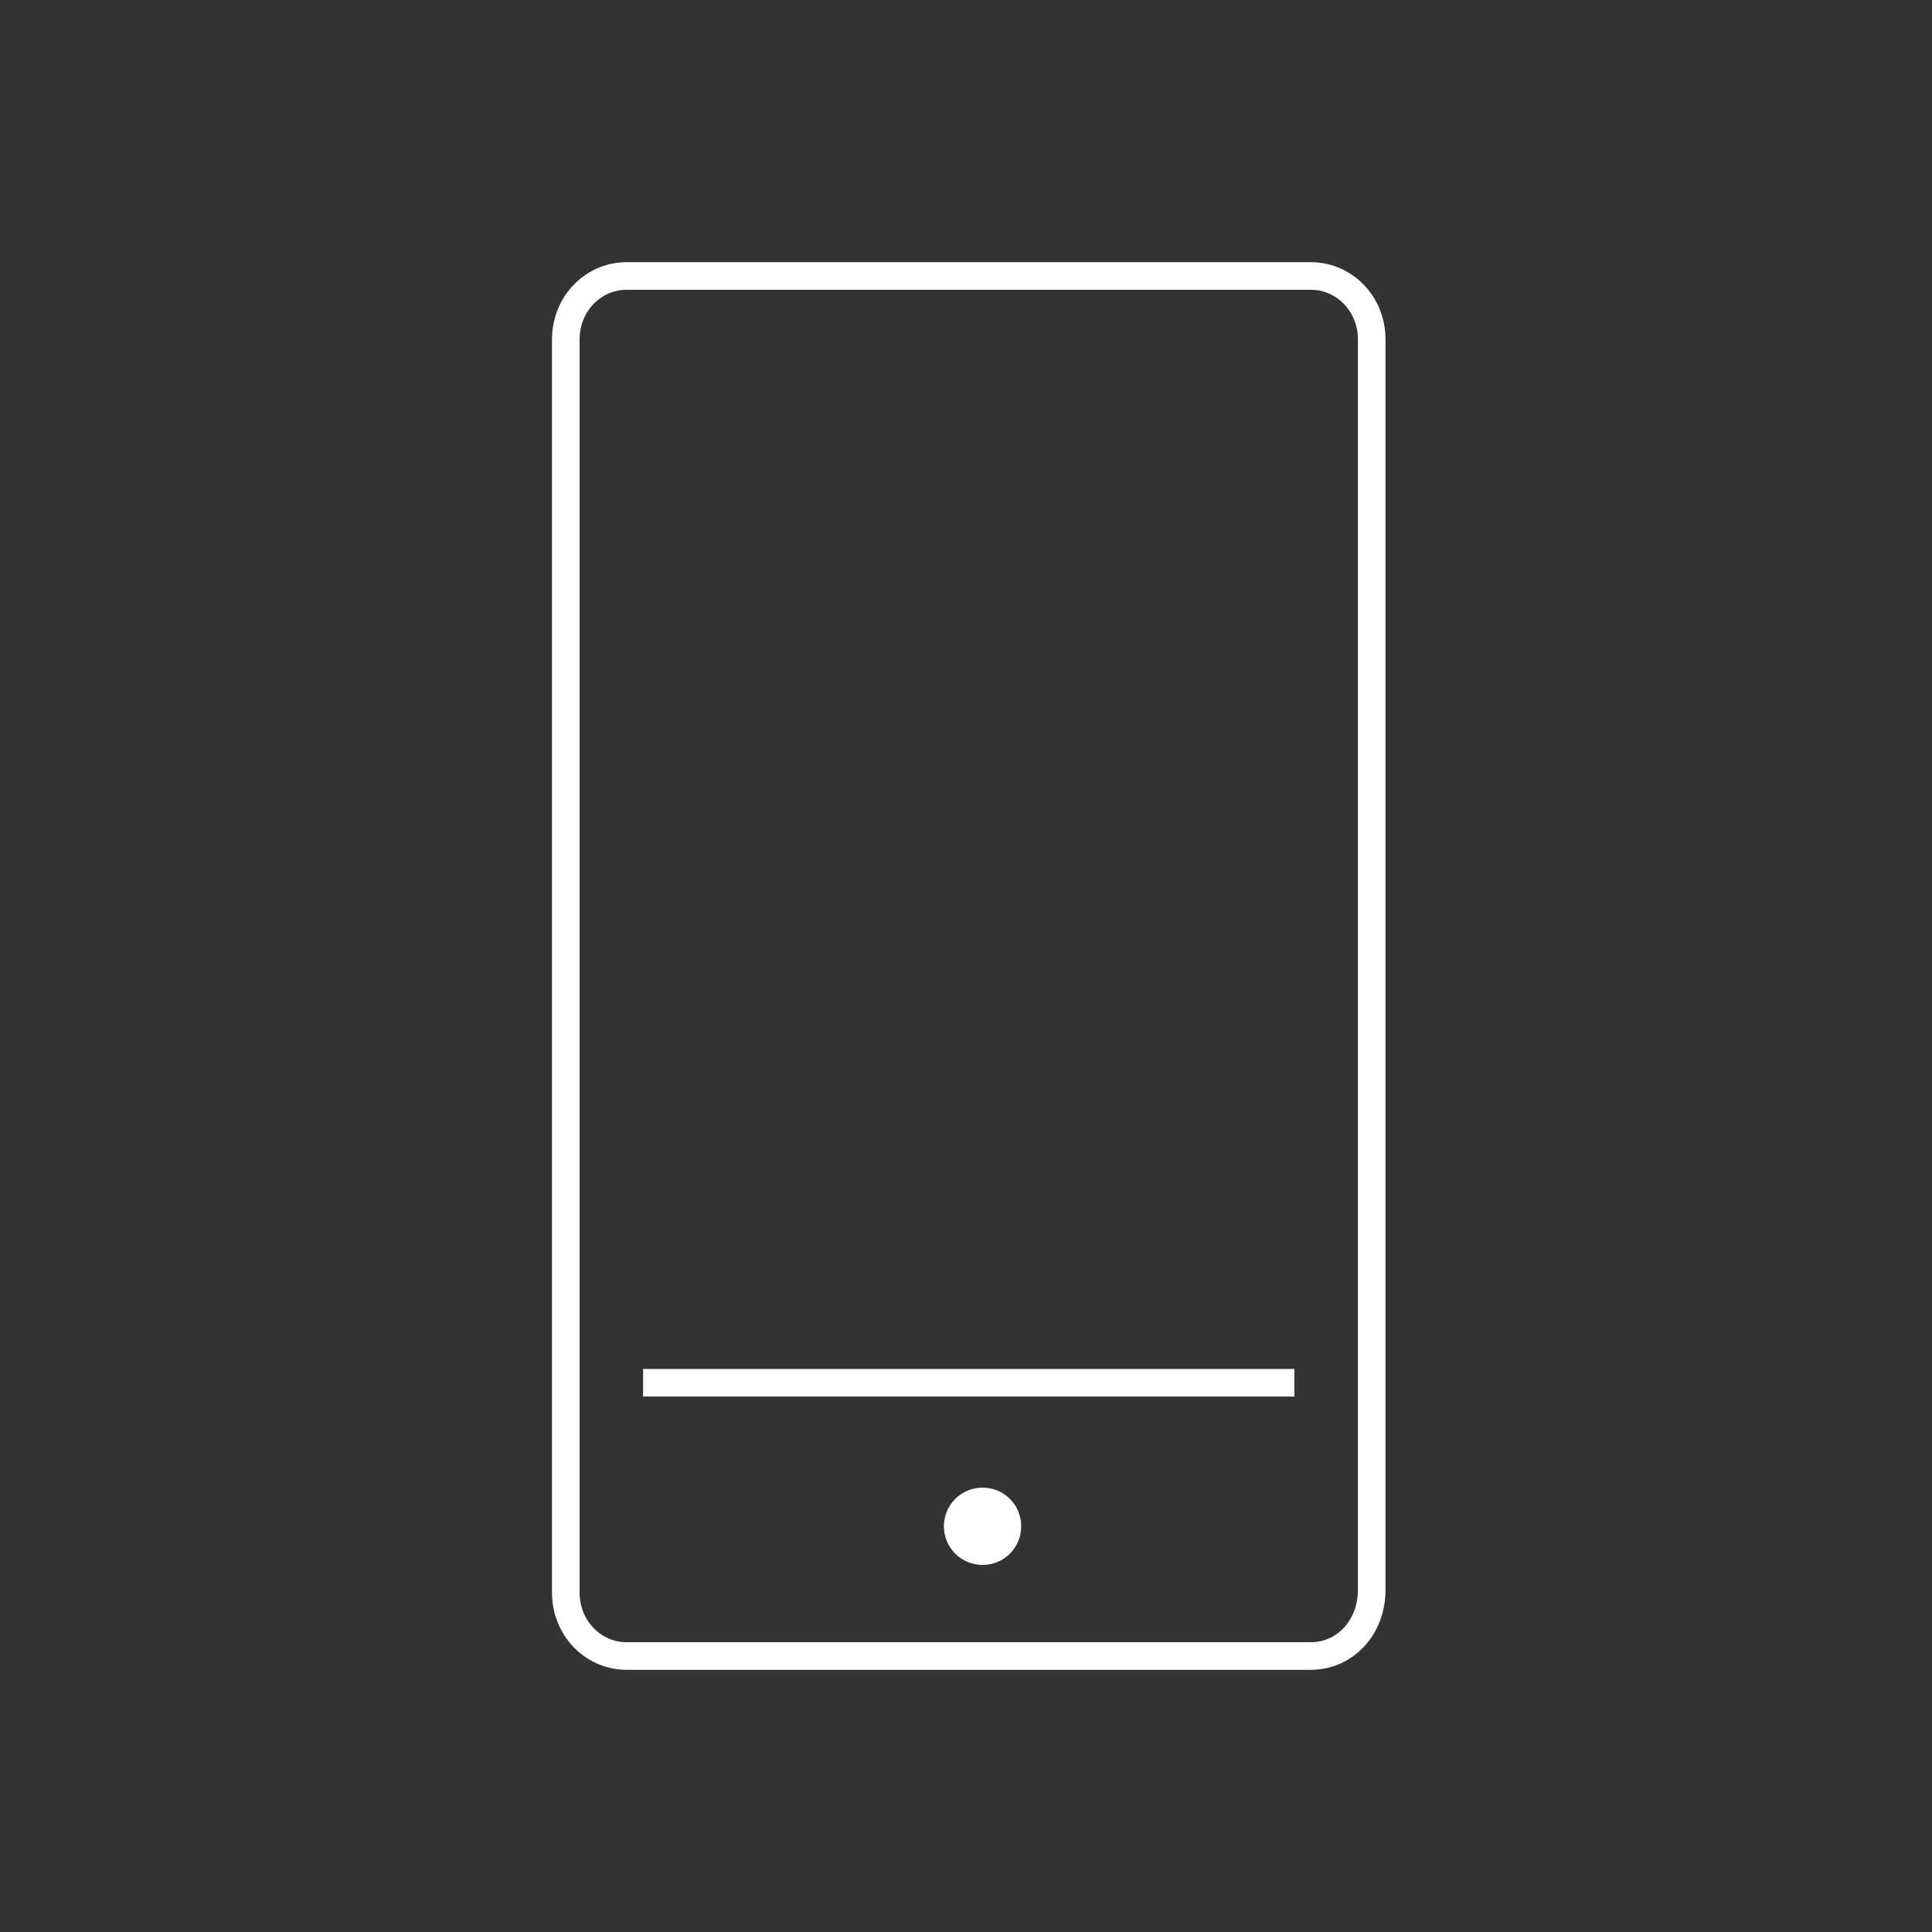 <svg xmlns="http://www.w3.org/2000/svg" xmlns:xlink="http://www.w3.org/1999/xlink" id="Ebene_1" x="0px" y="0px" viewBox="0 0 70 70" style="enable-background:new 0 0 70 70;" xml:space="preserve"><rect x="0" y="0" width="70" height="70" fill="#333333" stroke="none"/><style type="text/css">	.st0{fill:none;stroke:#FFFFFF;}	.st1{fill-rule:evenodd;clip-rule:evenodd;fill:#FFFFFF;stroke:#FFFFFF;}</style><g id="Module">	<g id="PN_Career_Einblicke_IH" transform="translate(-143, -6127)">		<g id="Group-11" transform="translate(100, 6104)">			<g id="Group-2" transform="translate(44, 24)">				<path id="Path" class="st0" d="M46.5,59H21.7c-1.2,0-2.2-1-2.2-2.3V33.2V11.3c0-1.3,1-2.3,2.2-2.3h12.4h12.4      c1.2,0,2.2,1,2.2,2.3v45.3C48.7,58,47.7,59,46.5,59z"></path>				<path id="Path_1_" class="st1" d="M35.5,54.3c0-0.5-0.4-0.9-0.9-0.9c-0.5,0-0.9,0.4-0.9,0.9c0,0.5,0.4,0.9,0.9,0.9      C35.1,55.2,35.5,54.8,35.5,54.3z"></path>				<path id="Path_2_" class="st0" d="M45.9,49.1H22.3H45.9z"></path>			</g>		</g>	</g></g></svg>